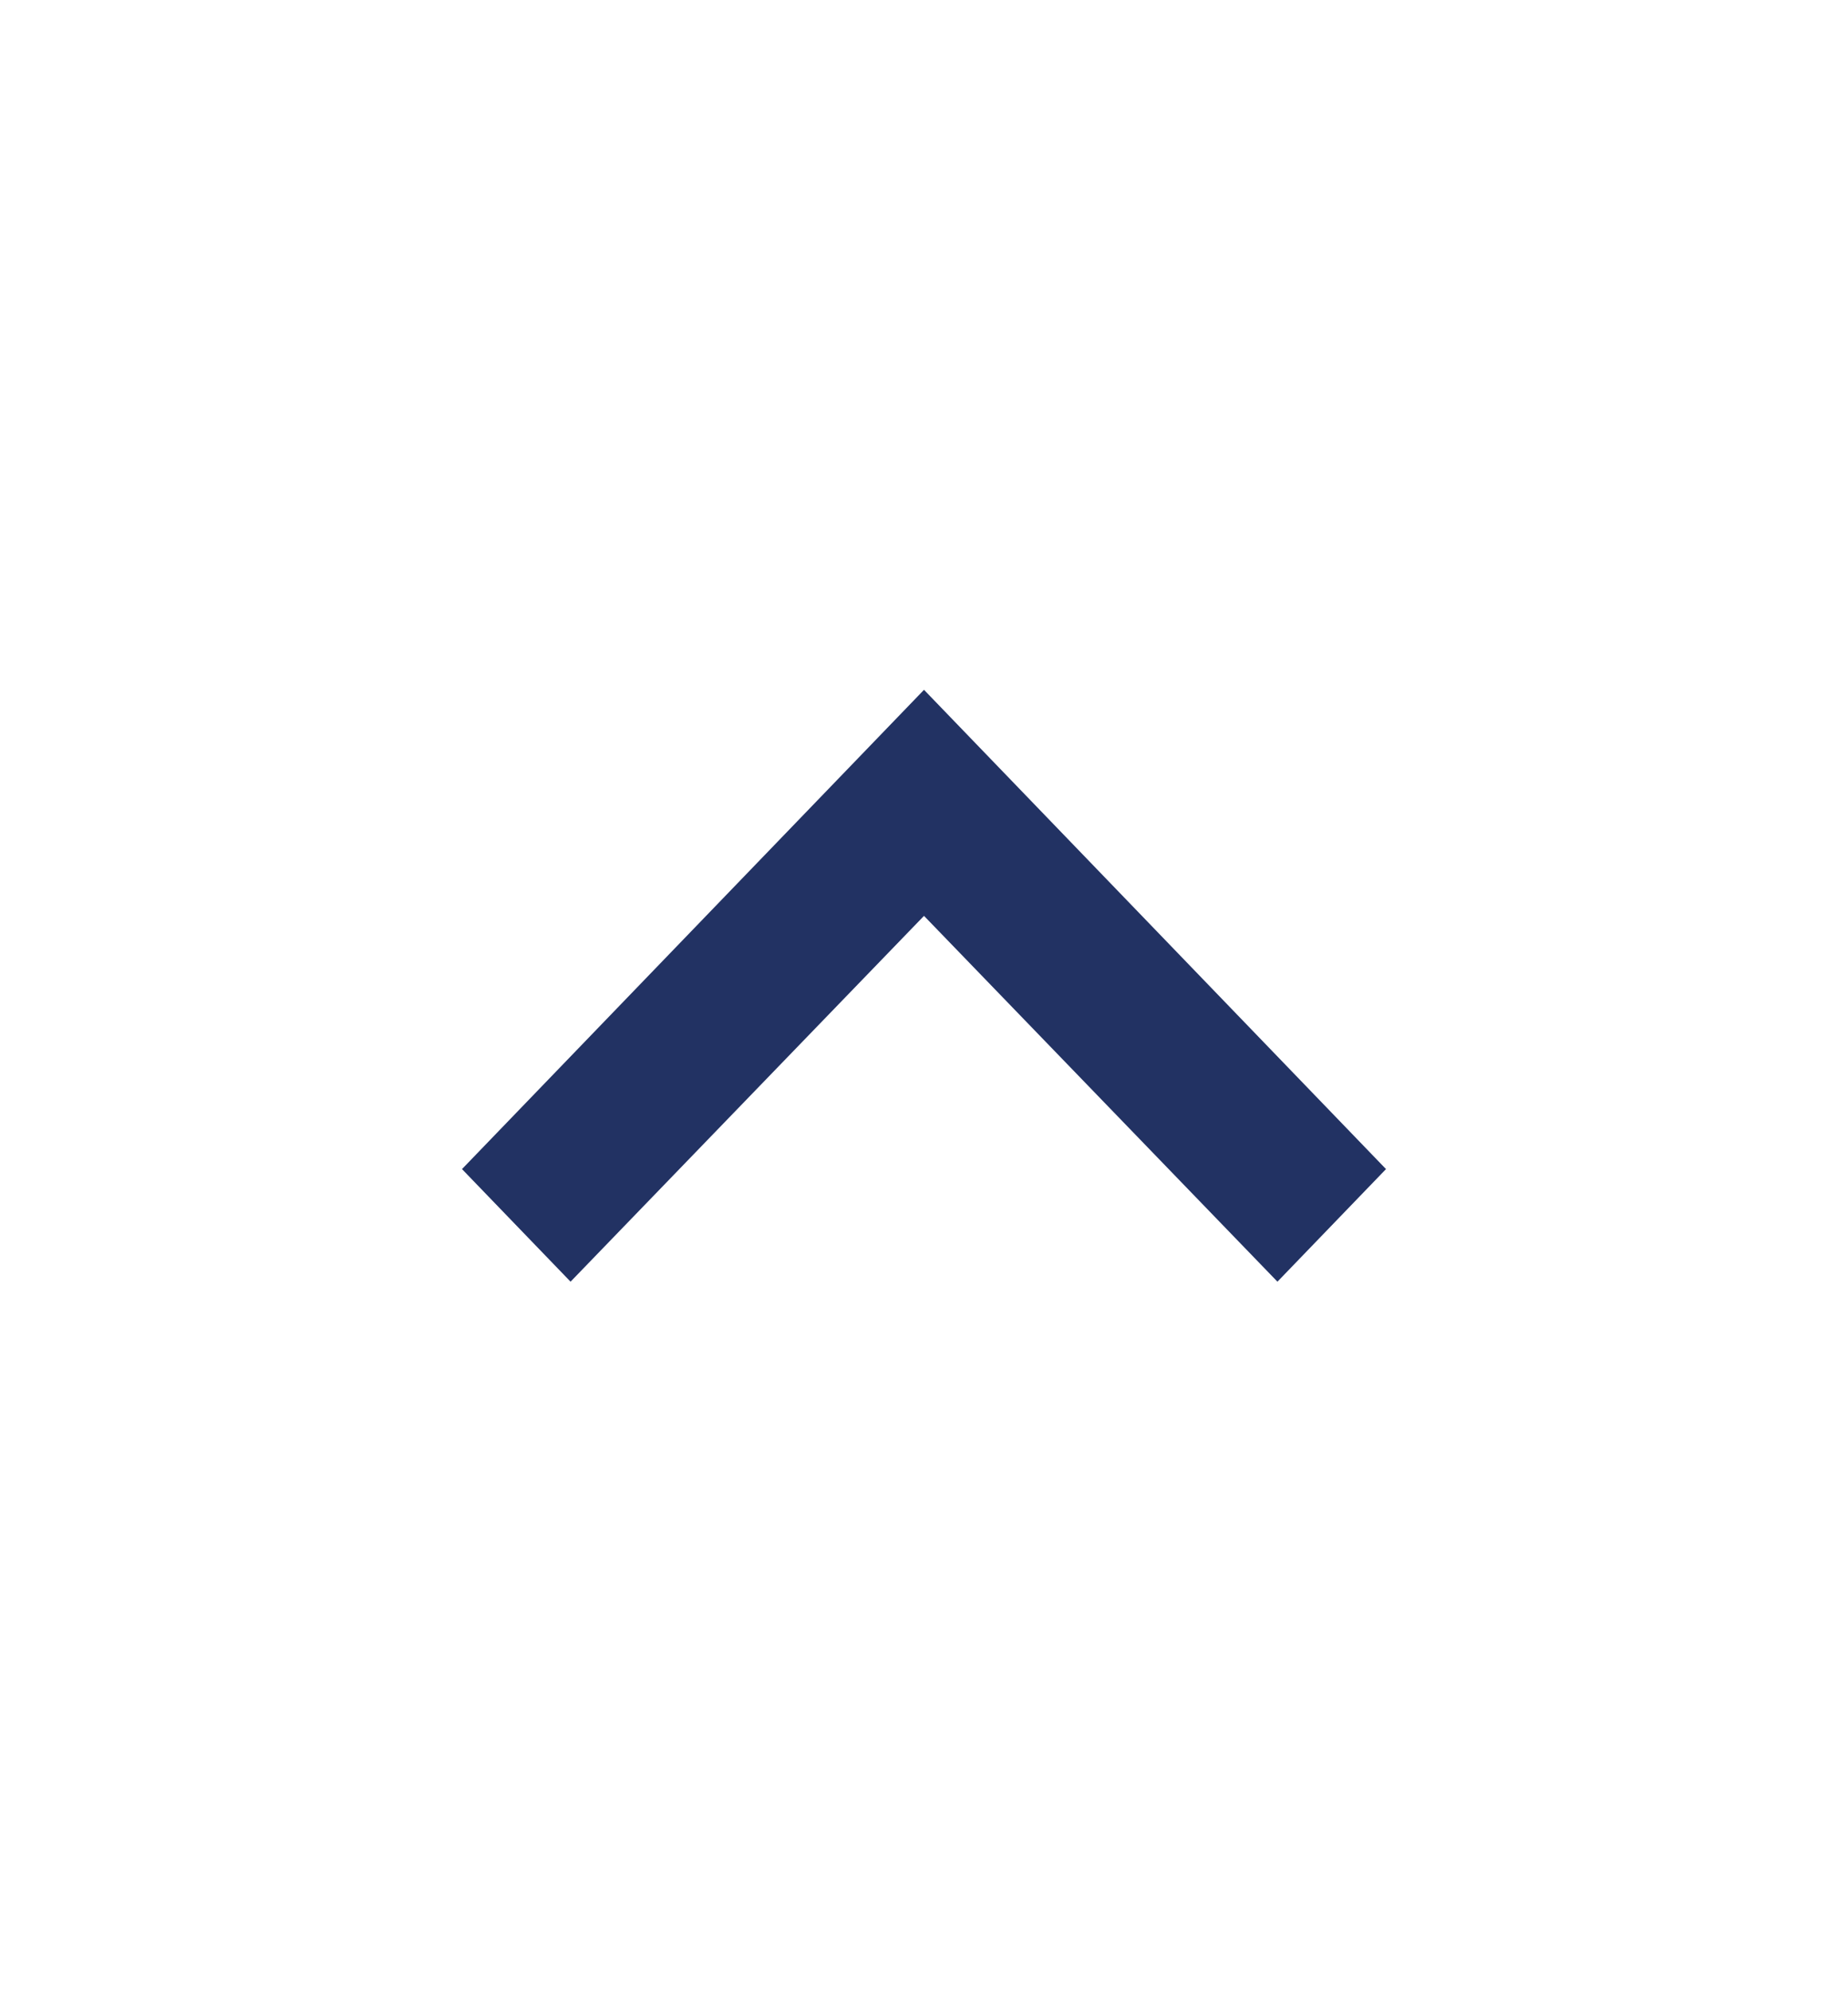 <svg width="39" height="42" viewBox="0 0 39 42" fill="none" xmlns="http://www.w3.org/2000/svg">
<g id="Keyboard arrow left">
<path id="Vector" d="M26.959 27.034L19.5 19.318L12.041 27.034L9.75 24.659L19.5 14.55L29.25 24.659L26.959 27.034Z" fill="#223263"/>
</g>
</svg>
